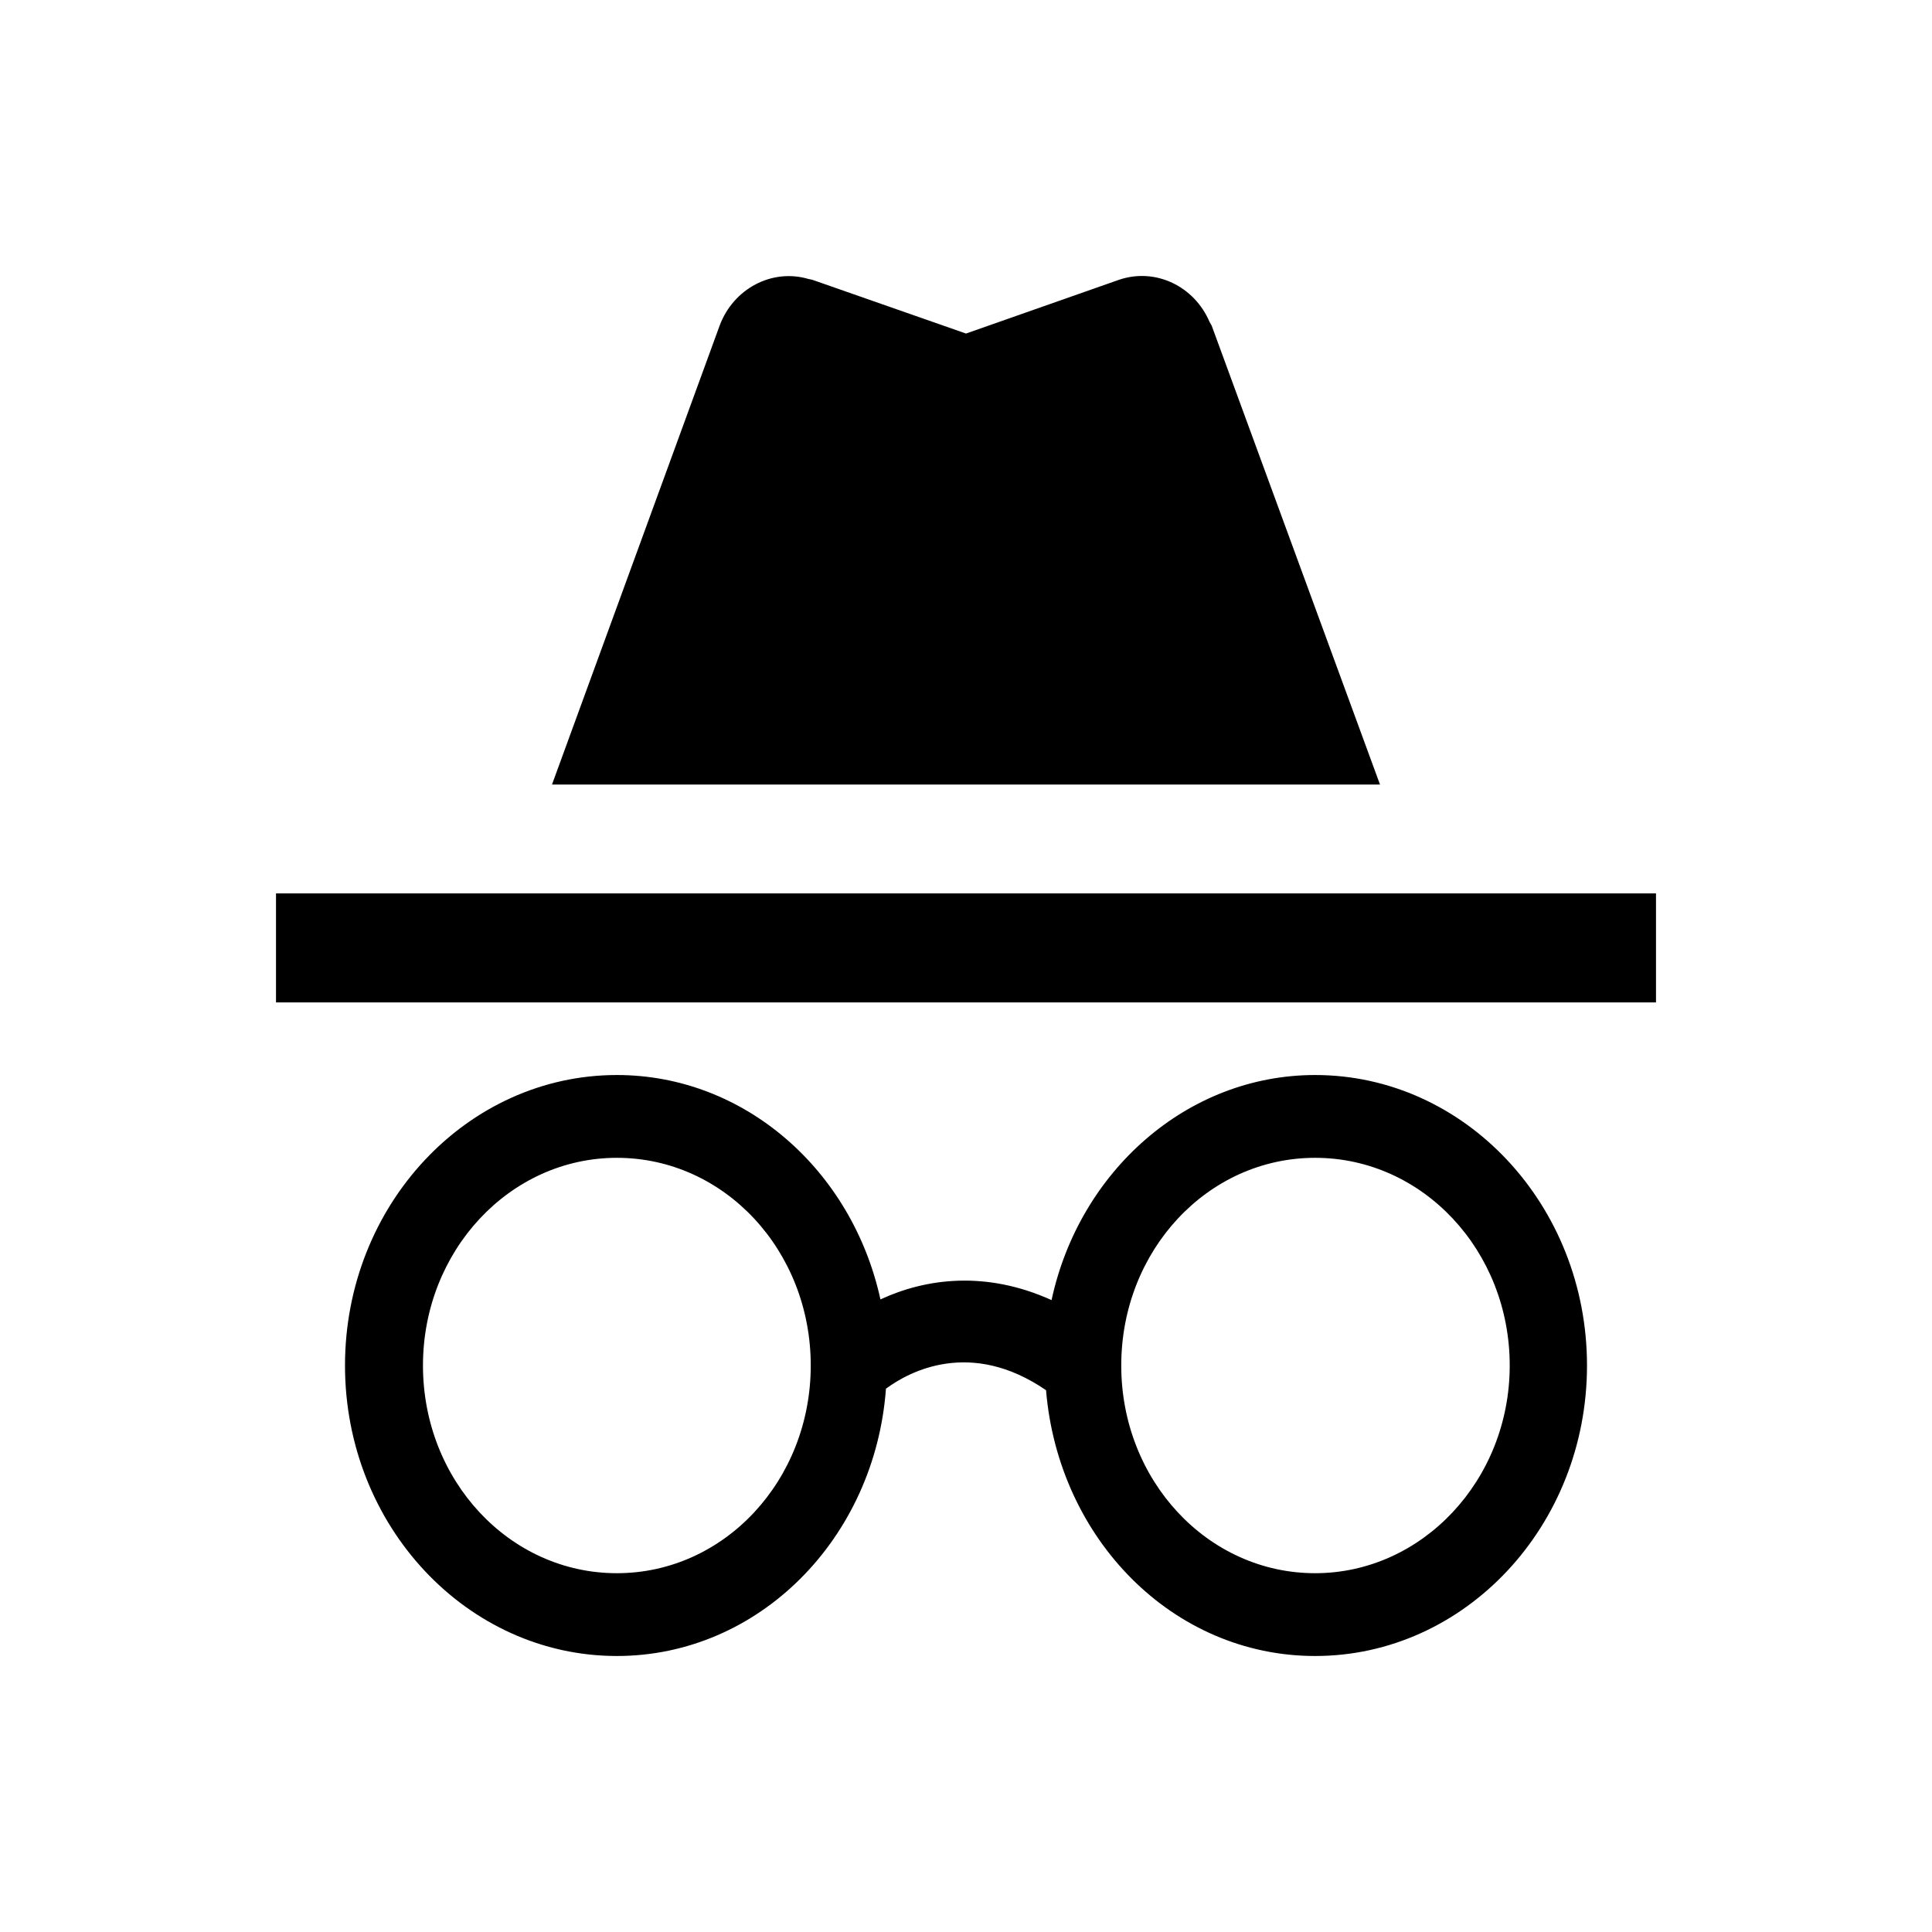 <svg width="14" height="14" viewBox="0 0 14 14" fill="none" xmlns="http://www.w3.org/2000/svg">
<path d="M9.53 7.79C8.6 7.79 7.82 8.49 7.62 9.421C7.145 9.206 6.71 9.263 6.38 9.416C6.175 8.479 5.395 7.79 4.47 7.79C3.385 7.79 2.5 8.732 2.5 9.895C2.5 11.058 3.385 12 4.47 12C5.5 12 6.34 11.148 6.42 10.063C6.59 9.937 7.035 9.7 7.58 10.074C7.67 11.153 8.5 12 9.53 12C10.615 12 11.5 11.058 11.5 9.895C11.5 8.732 10.615 7.79 9.53 7.79ZM4.47 11.4C3.69 11.4 3.065 10.726 3.065 9.895C3.065 9.063 3.695 8.39 4.47 8.39C5.25 8.39 5.875 9.063 5.875 9.895C5.875 10.726 5.25 11.4 4.47 11.4ZM9.53 11.4C8.75 11.4 8.125 10.726 8.125 9.895C8.125 9.063 8.75 8.39 9.53 8.39C10.31 8.39 10.94 9.063 10.94 9.895C10.94 10.726 10.305 11.4 9.53 11.4ZM12 6.474H2V7.264H12V6.474ZM8.765 2.333C8.655 2.075 8.375 1.938 8.11 2.027L7 2.417L5.885 2.027L5.86 2.022C5.595 1.943 5.315 2.091 5.215 2.359L4 5.685H10L8.78 2.359L8.765 2.333Z" fill="black"/>
</svg>
